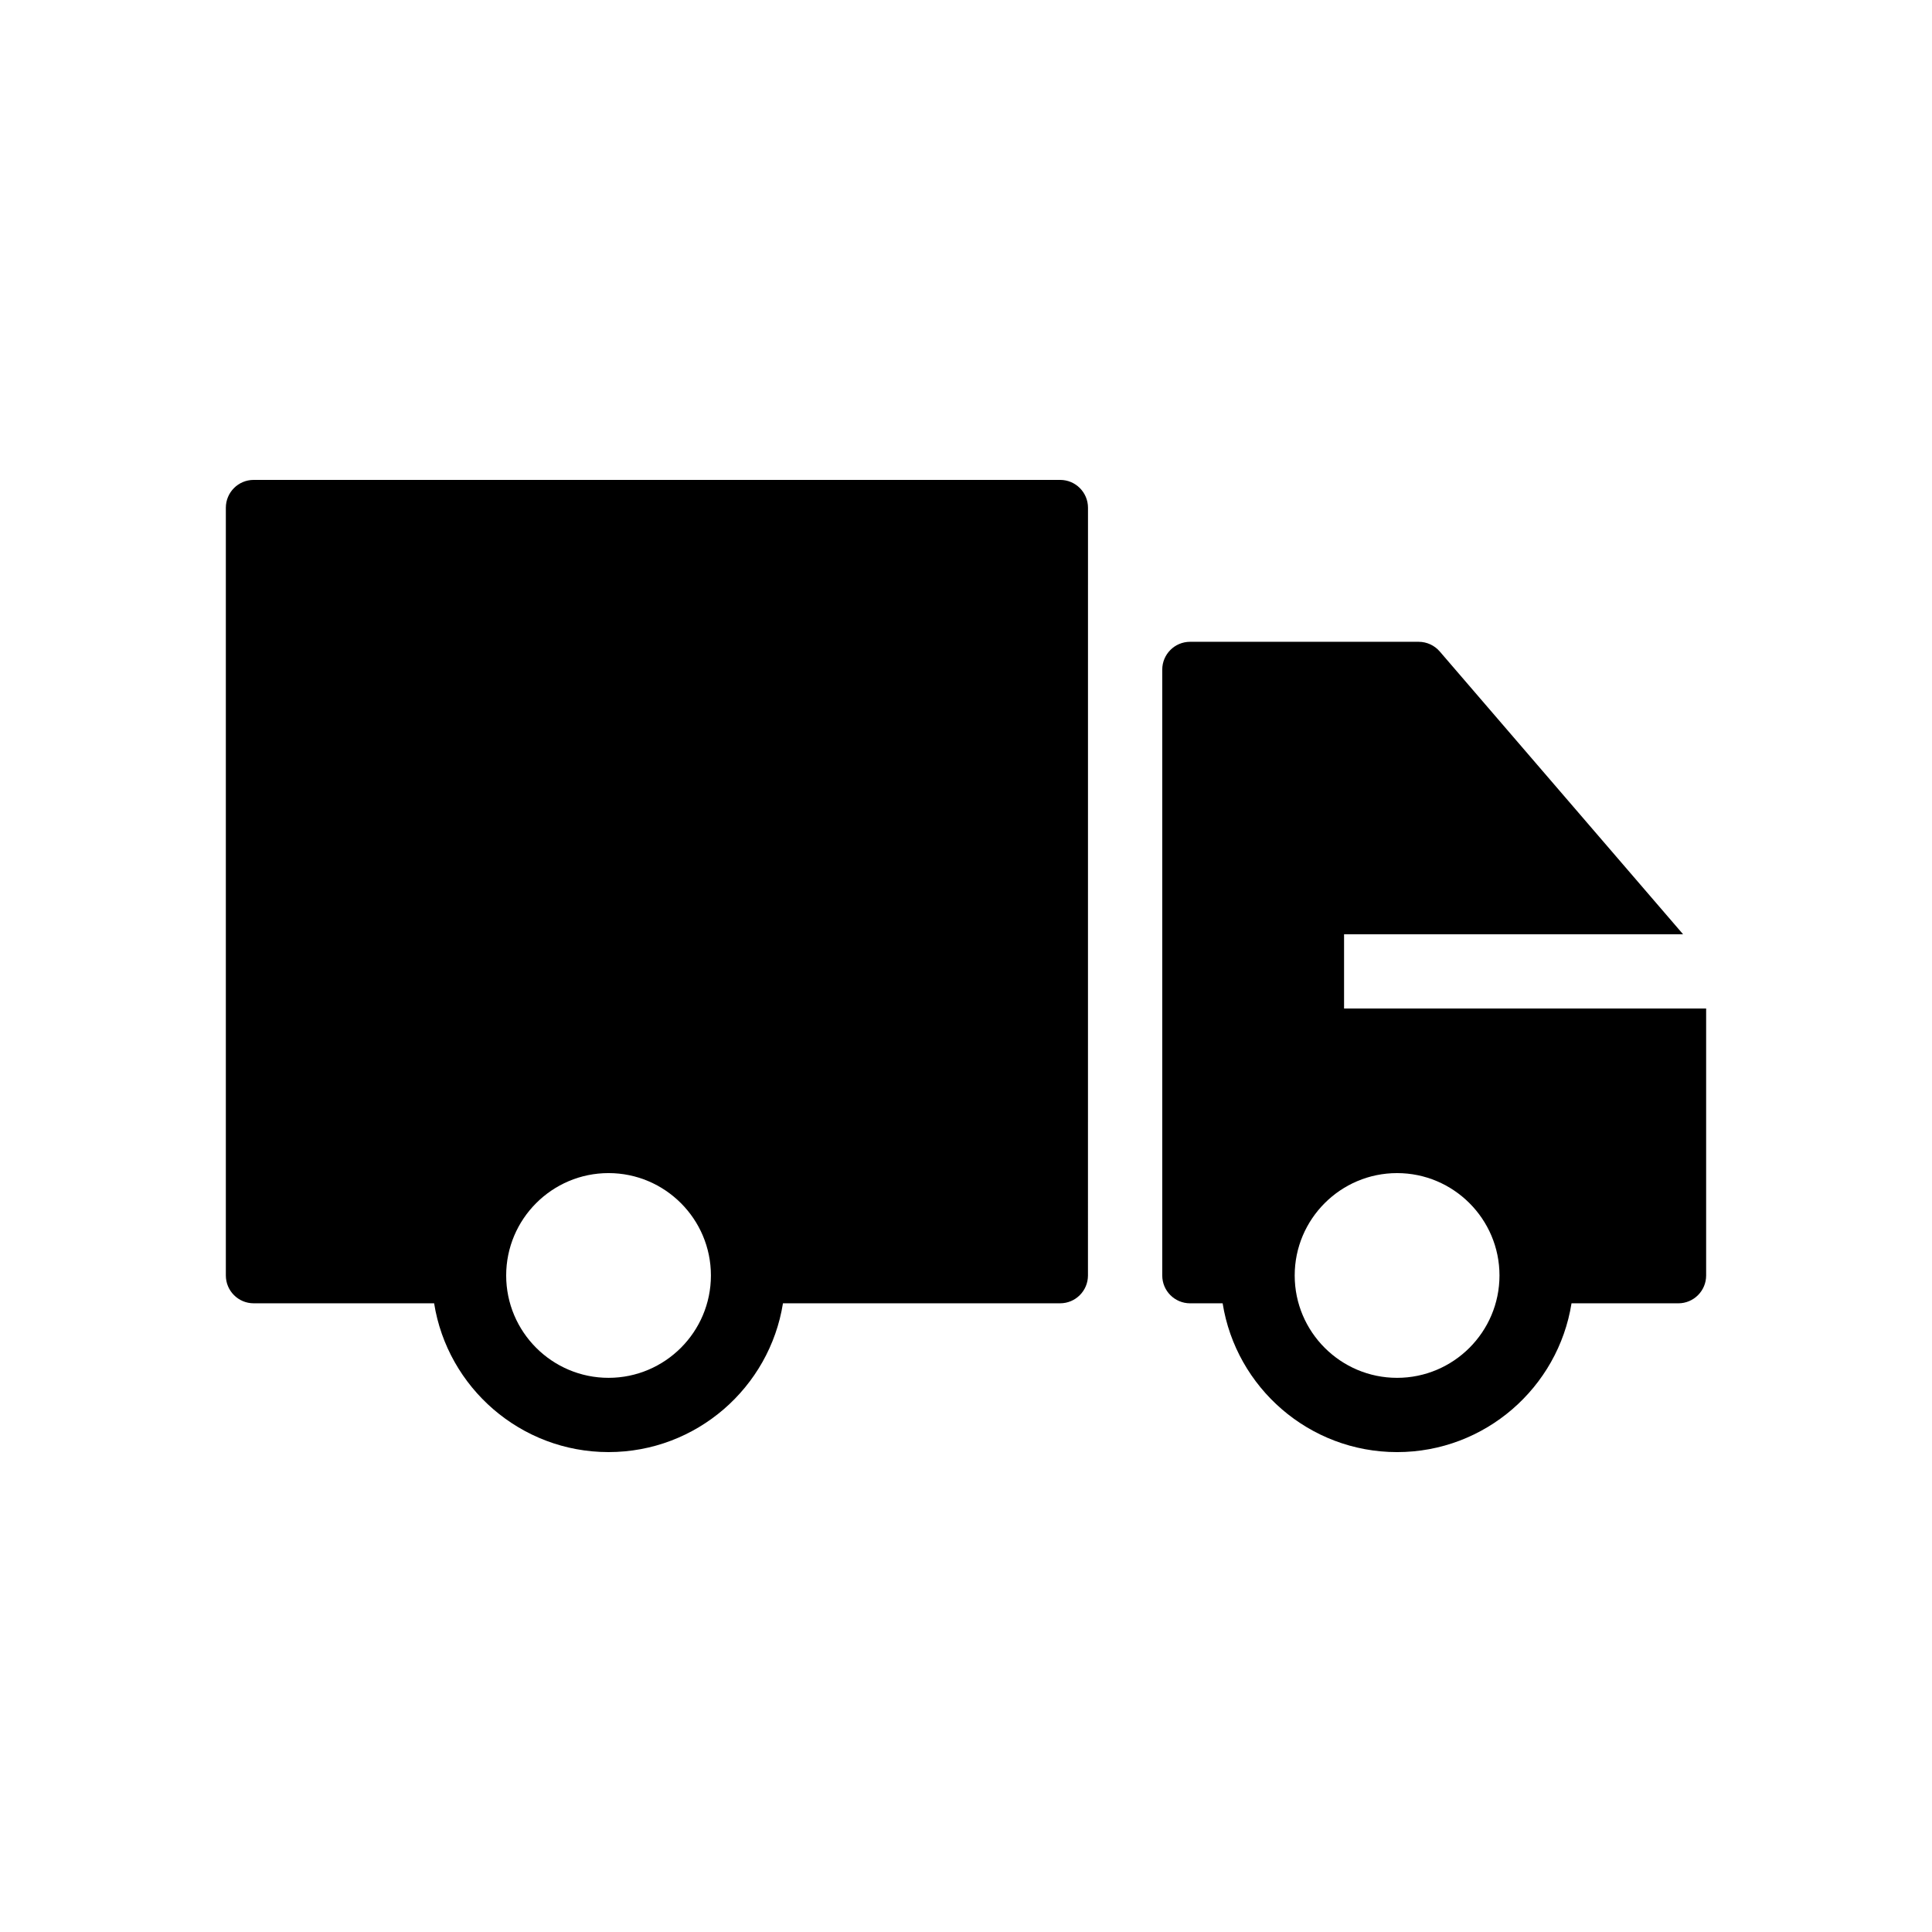 <?xml version="1.0" encoding="UTF-8"?>
<!-- Uploaded to: ICON Repo, www.svgrepo.com, Generator: ICON Repo Mixer Tools -->
<svg fill="#000000" width="800px" height="800px" version="1.1" viewBox="144 144 512 512" xmlns="http://www.w3.org/2000/svg">
 <g>
  <path d="m424.95 271.18h-213.72c-4.078 0-7.379 3.301-7.379 7.379v203.45c0 4.078 3.301 7.379 7.379 7.379h47.816c3.547 22.316 22.922 39.43 46.223 39.43s42.676-17.113 46.223-39.43h73.449c4.078 0 7.379-3.301 7.379-7.379l0.008-203.45c0-4.078-3.301-7.379-7.379-7.379zm-119.68 237.96c-14.961 0-27.129-12.168-27.129-27.129 0-14.957 12.168-27.129 27.129-27.129 14.957 0 27.129 12.172 27.129 27.129 0 14.961-12.172 27.129-27.129 27.129z"/>
  <path d="m500.19 411.27v-19.68h89.844l-64.484-74.941c-1.402-1.629-3.445-2.566-5.594-2.566h-60.57c-4.074 0-7.379 3.305-7.379 7.379v160.55c0 4.078 3.305 7.379 7.379 7.379h8.625c3.547 22.316 22.922 39.43 46.223 39.43 23.305 0 42.688-17.113 46.234-39.43h28.297c4.078 0 7.379-3.301 7.379-7.379v-70.742zm14.047 97.871c-14.957 0-27.129-12.168-27.129-27.129 0-14.957 12.172-27.129 27.129-27.129 14.961 0 27.141 12.172 27.141 27.129-0.004 14.961-12.18 27.129-27.141 27.129z"/>
 </g>
</svg>